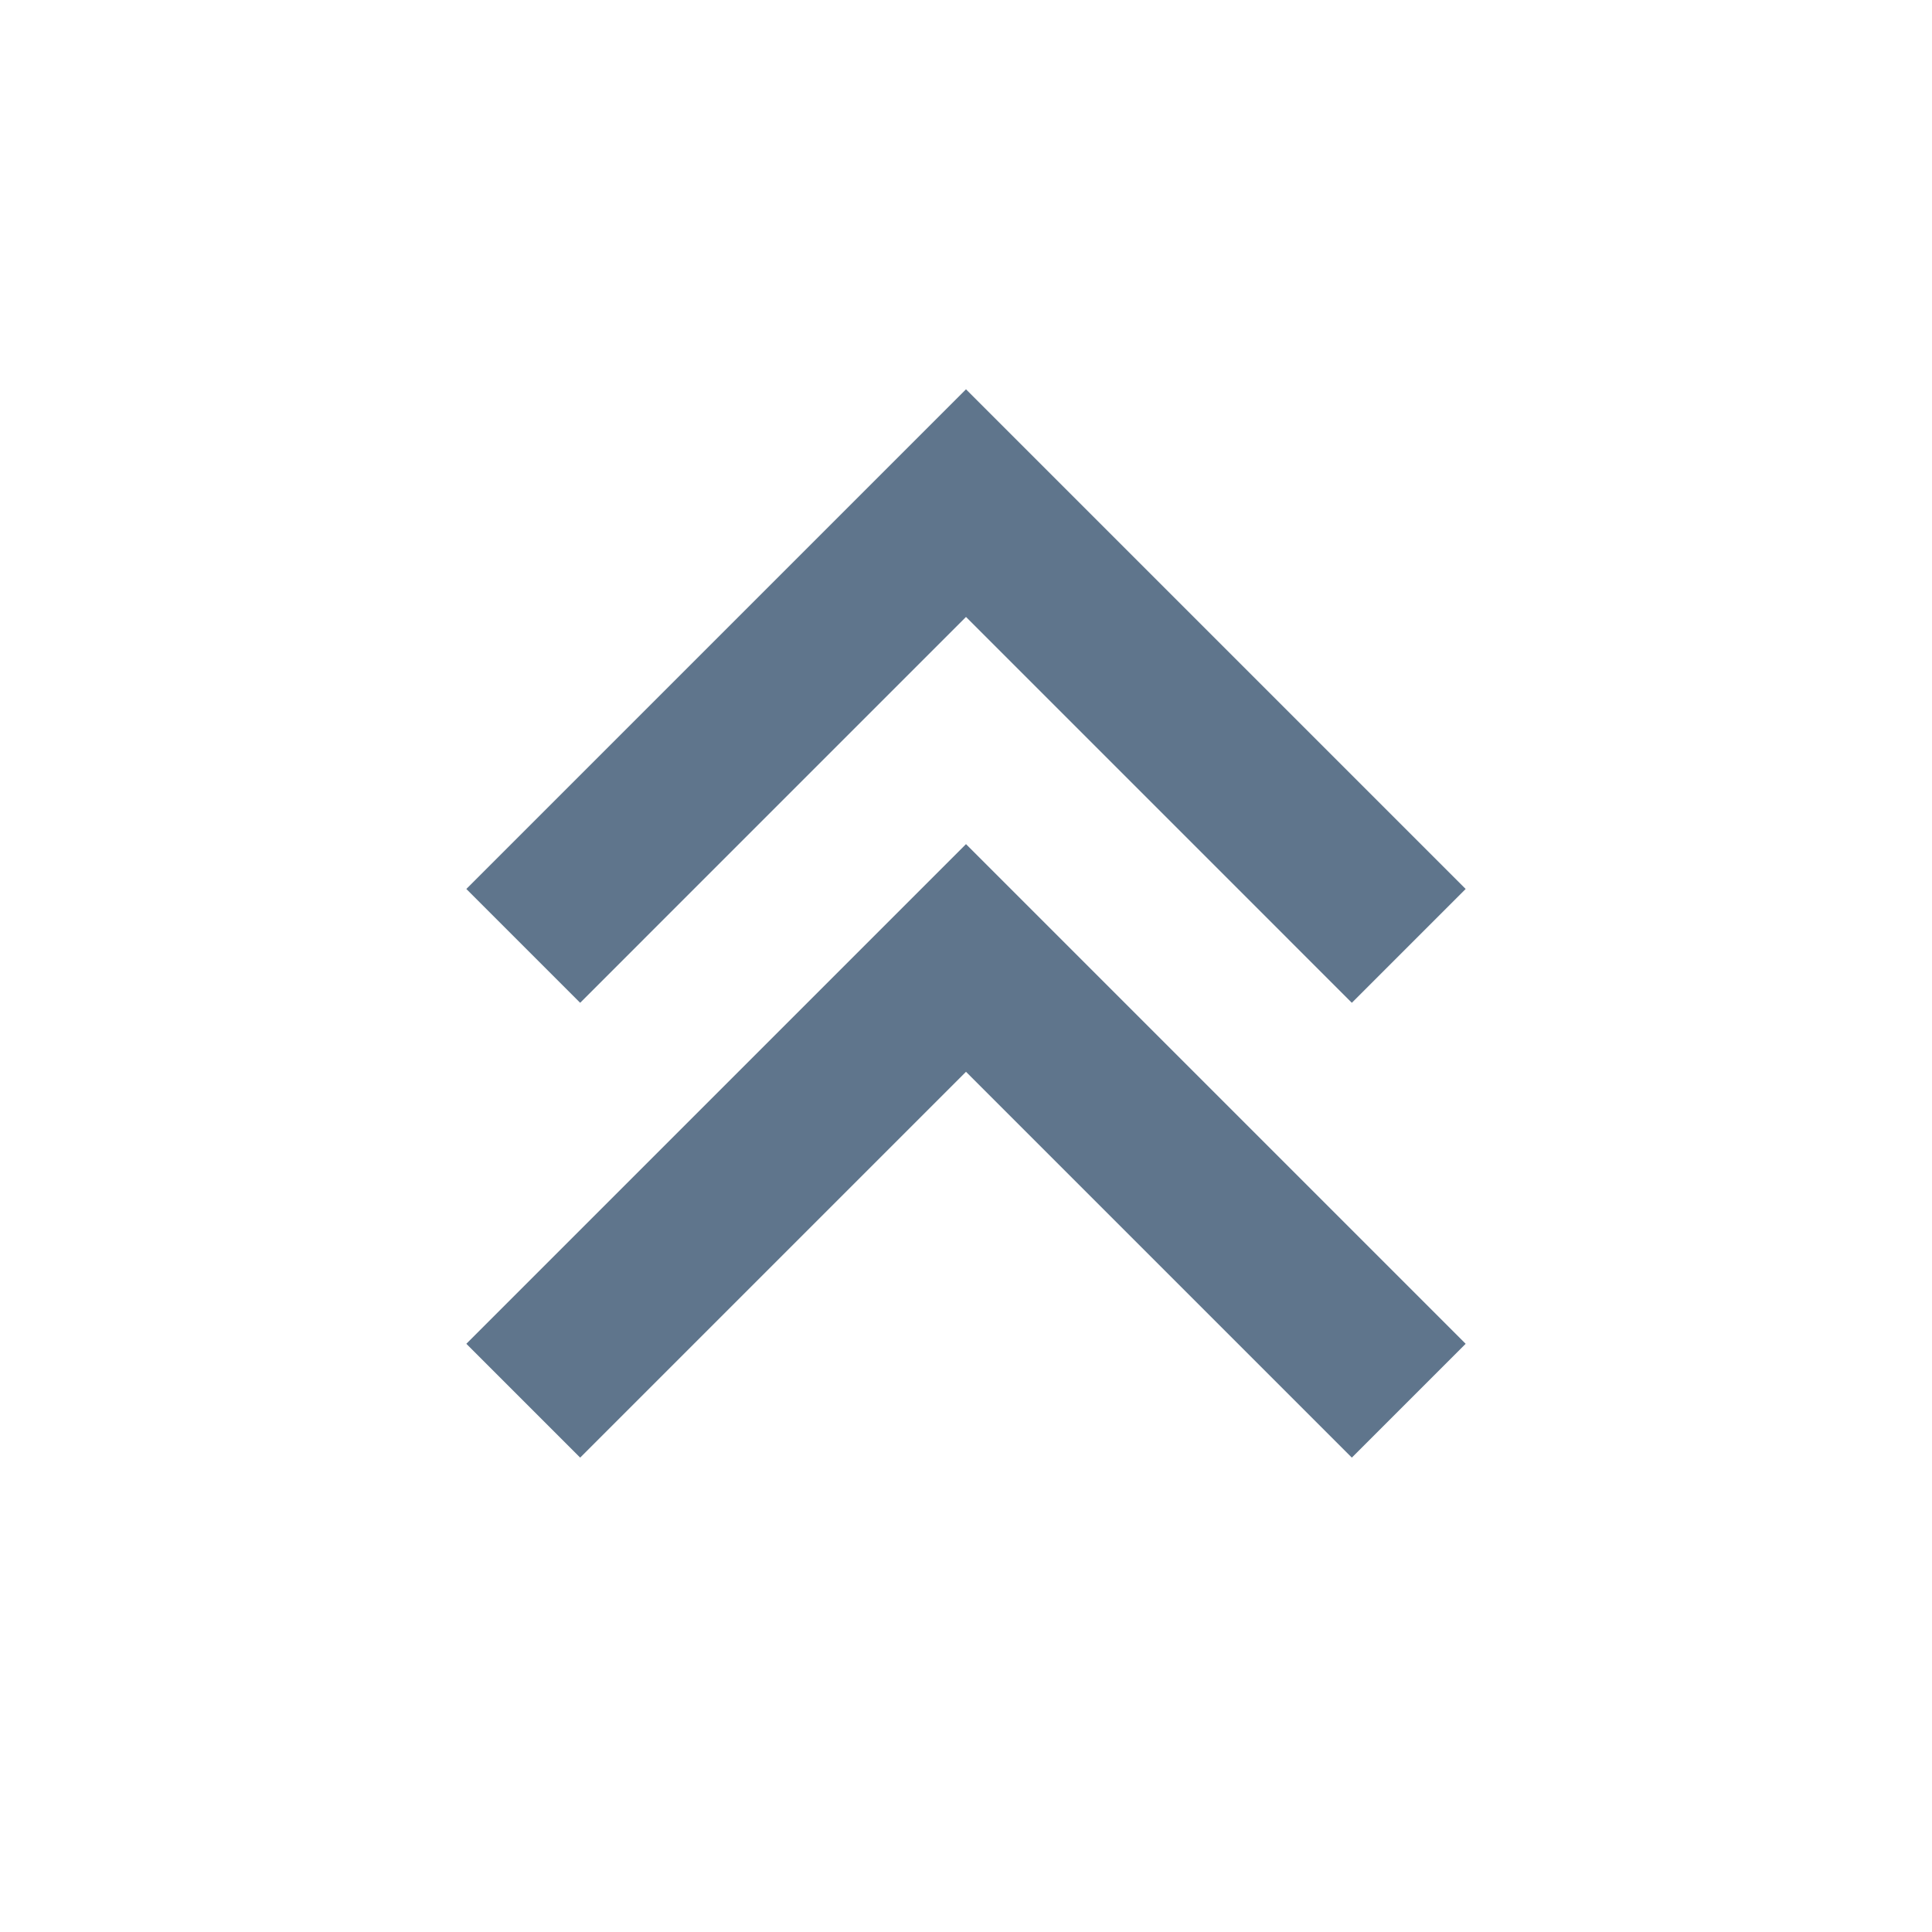 <svg xmlns="http://www.w3.org/2000/svg" viewBox="0 0 24 24"><path d="M12 4.836L5.793 11.043L7.207 12.457L12 7.664L16.793 12.457L18.207 11.043L12 4.836ZM12 10.486L5.793 16.693L7.207 18.107L12 13.314L16.793 18.107L18.207 16.693L12 10.486Z" fill="rgba(95,117,140,1)"></path></svg>